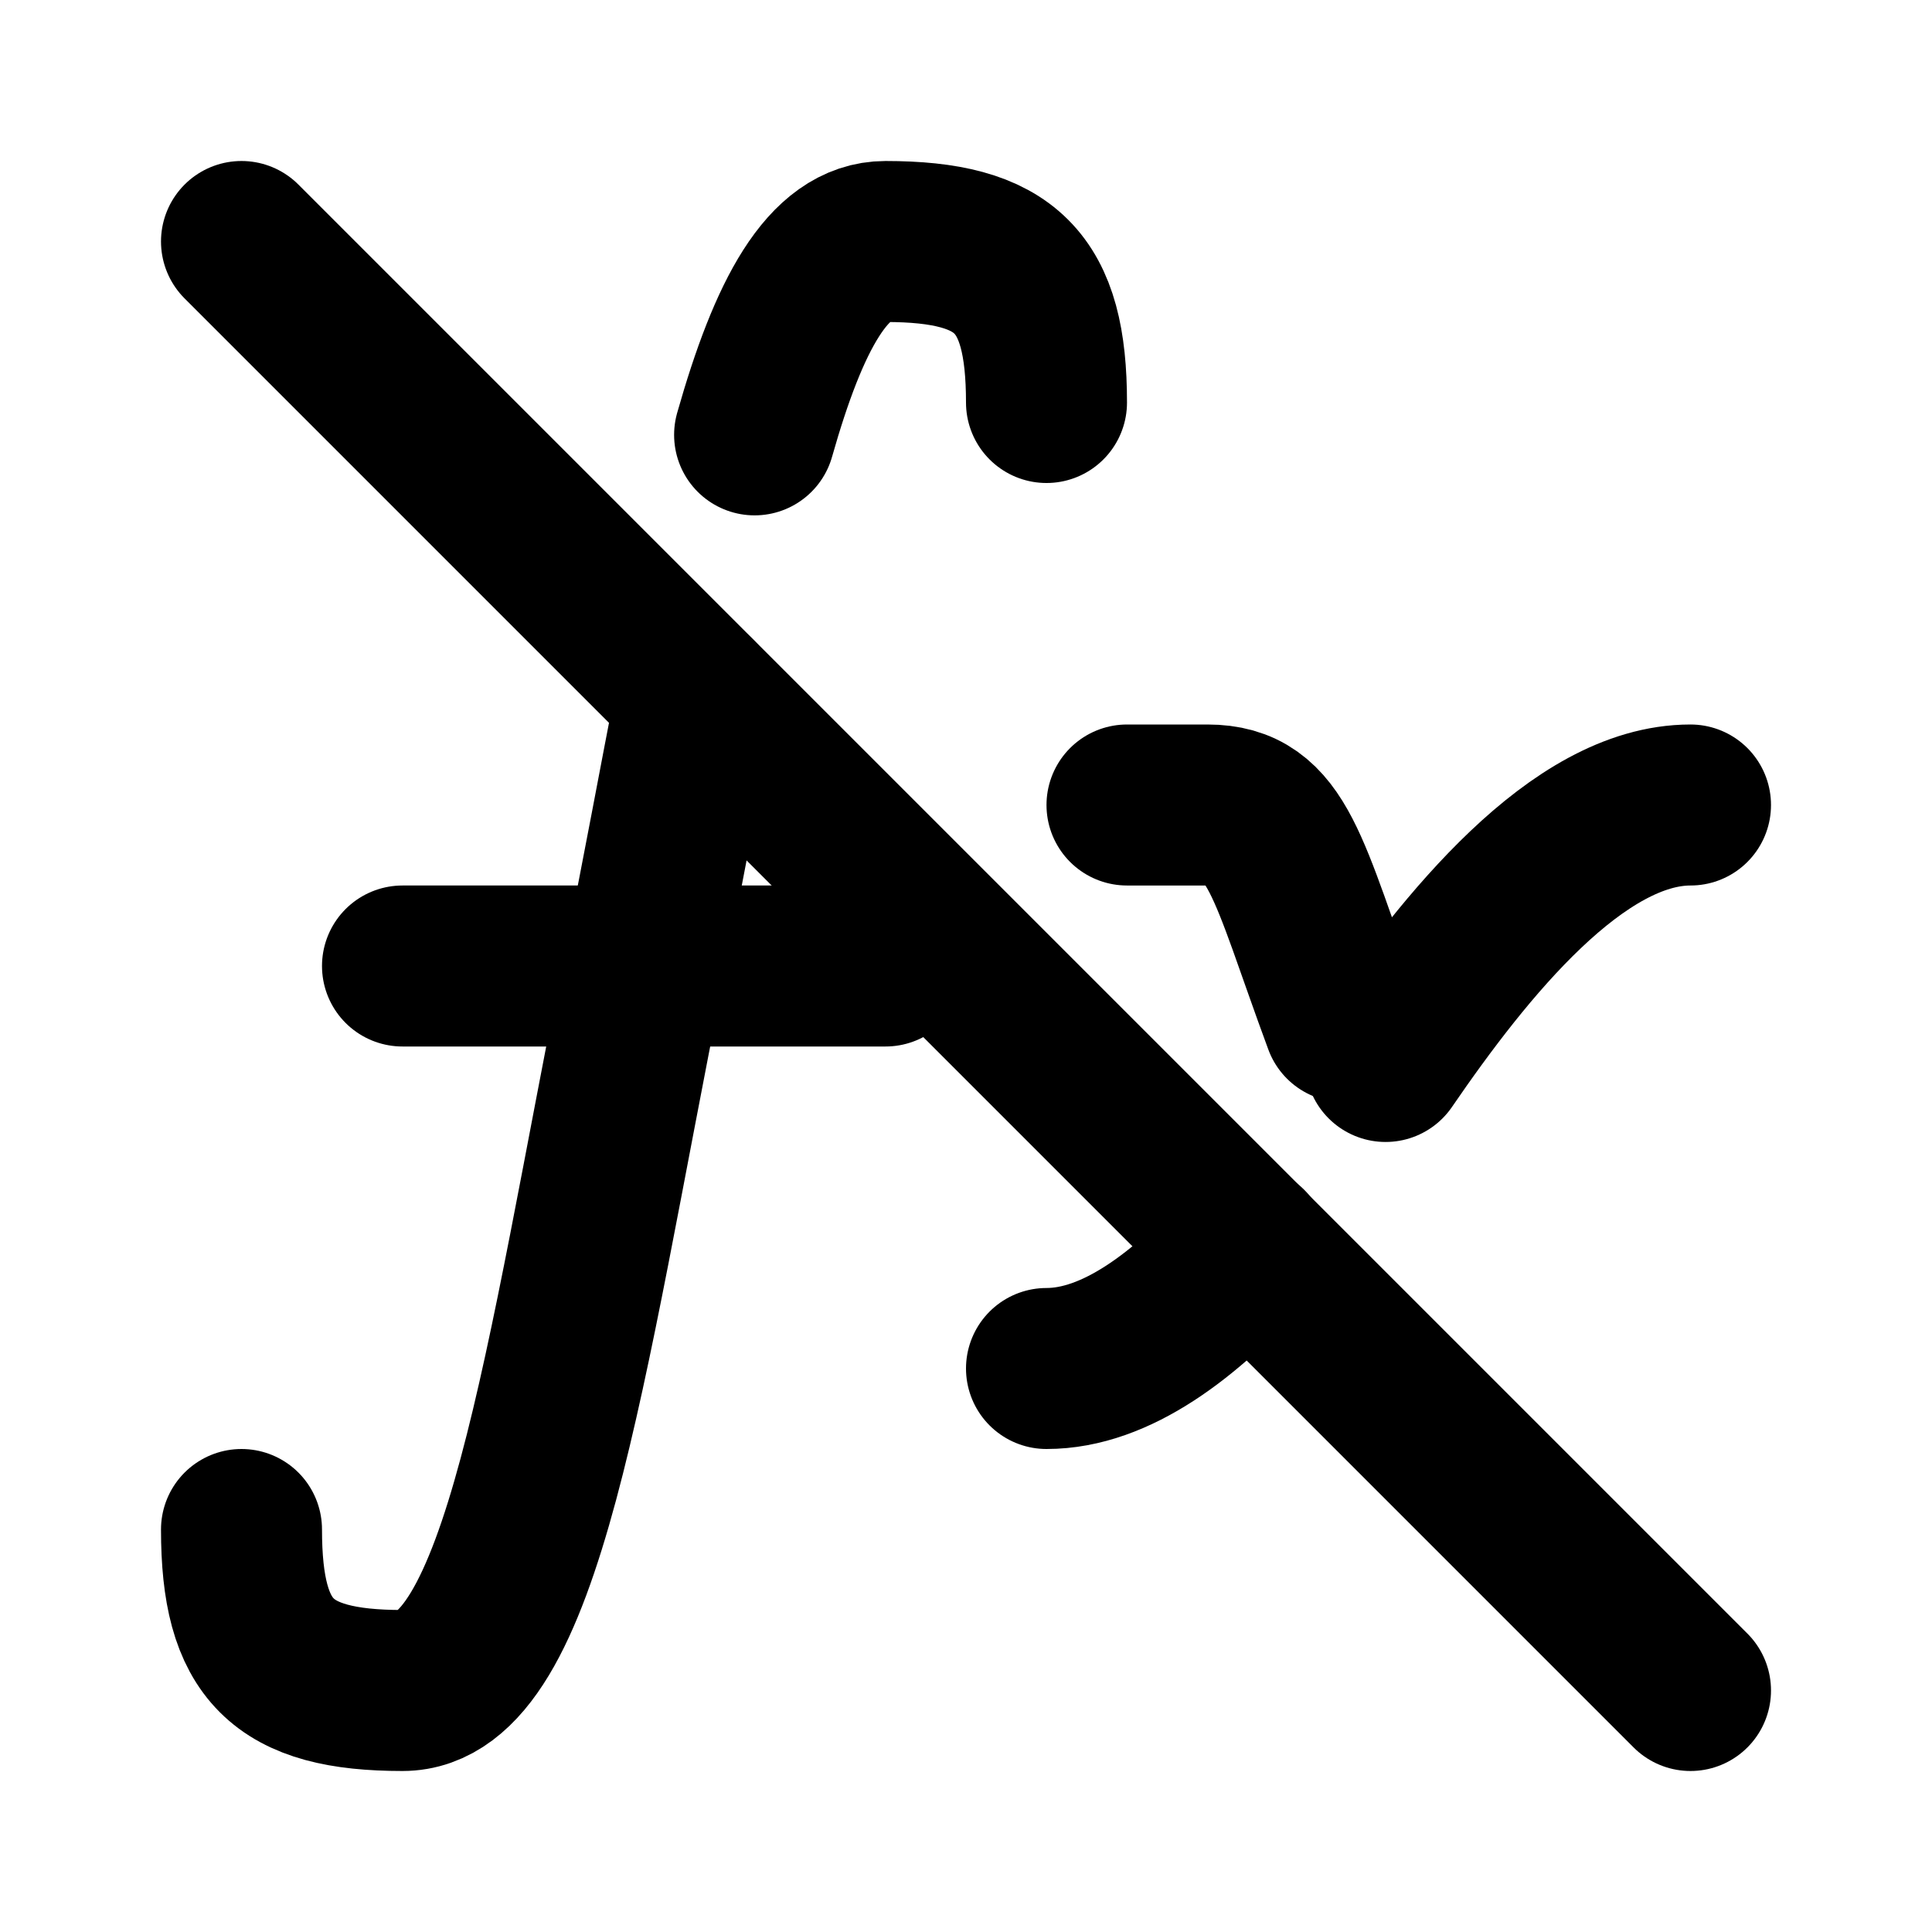 <svg xmlns="http://www.w3.org/2000/svg" class="icon icon-tabler icon-tabler-math-function-off" width="24" height="24" viewBox="0 0 24 24" stroke-width="2" stroke="currentColor" fill="none" stroke-linecap="round" stroke-linejoin="round">
  <desc>Download more icon variants from https://tabler-icons.io/i/math-function-off</desc>
  <path stroke="none" d="M0 0h24v24H0z" fill="none"/>
  <path d="M14 10h1c.882 0 .986 .777 1.694 2.692" />
  <path d="M13 17c.864 0 1.727 -.663 2.495 -1.512m1.717 -2.302c.993 -1.45 2.39 -3.186 3.788 -3.186" />
  <path d="M3 19c0 1.5 .5 2 2 2s2 -4 3 -9c.237 -1.186 .446 -2.317 .647 -3.35m.727 -3.248c.423 -1.492 .91 -2.402 1.626 -2.402c1.5 0 2 .5 2 2" />
  <path d="M5 12h6" />
  <path d="M3 3l18 18" />
</svg>


